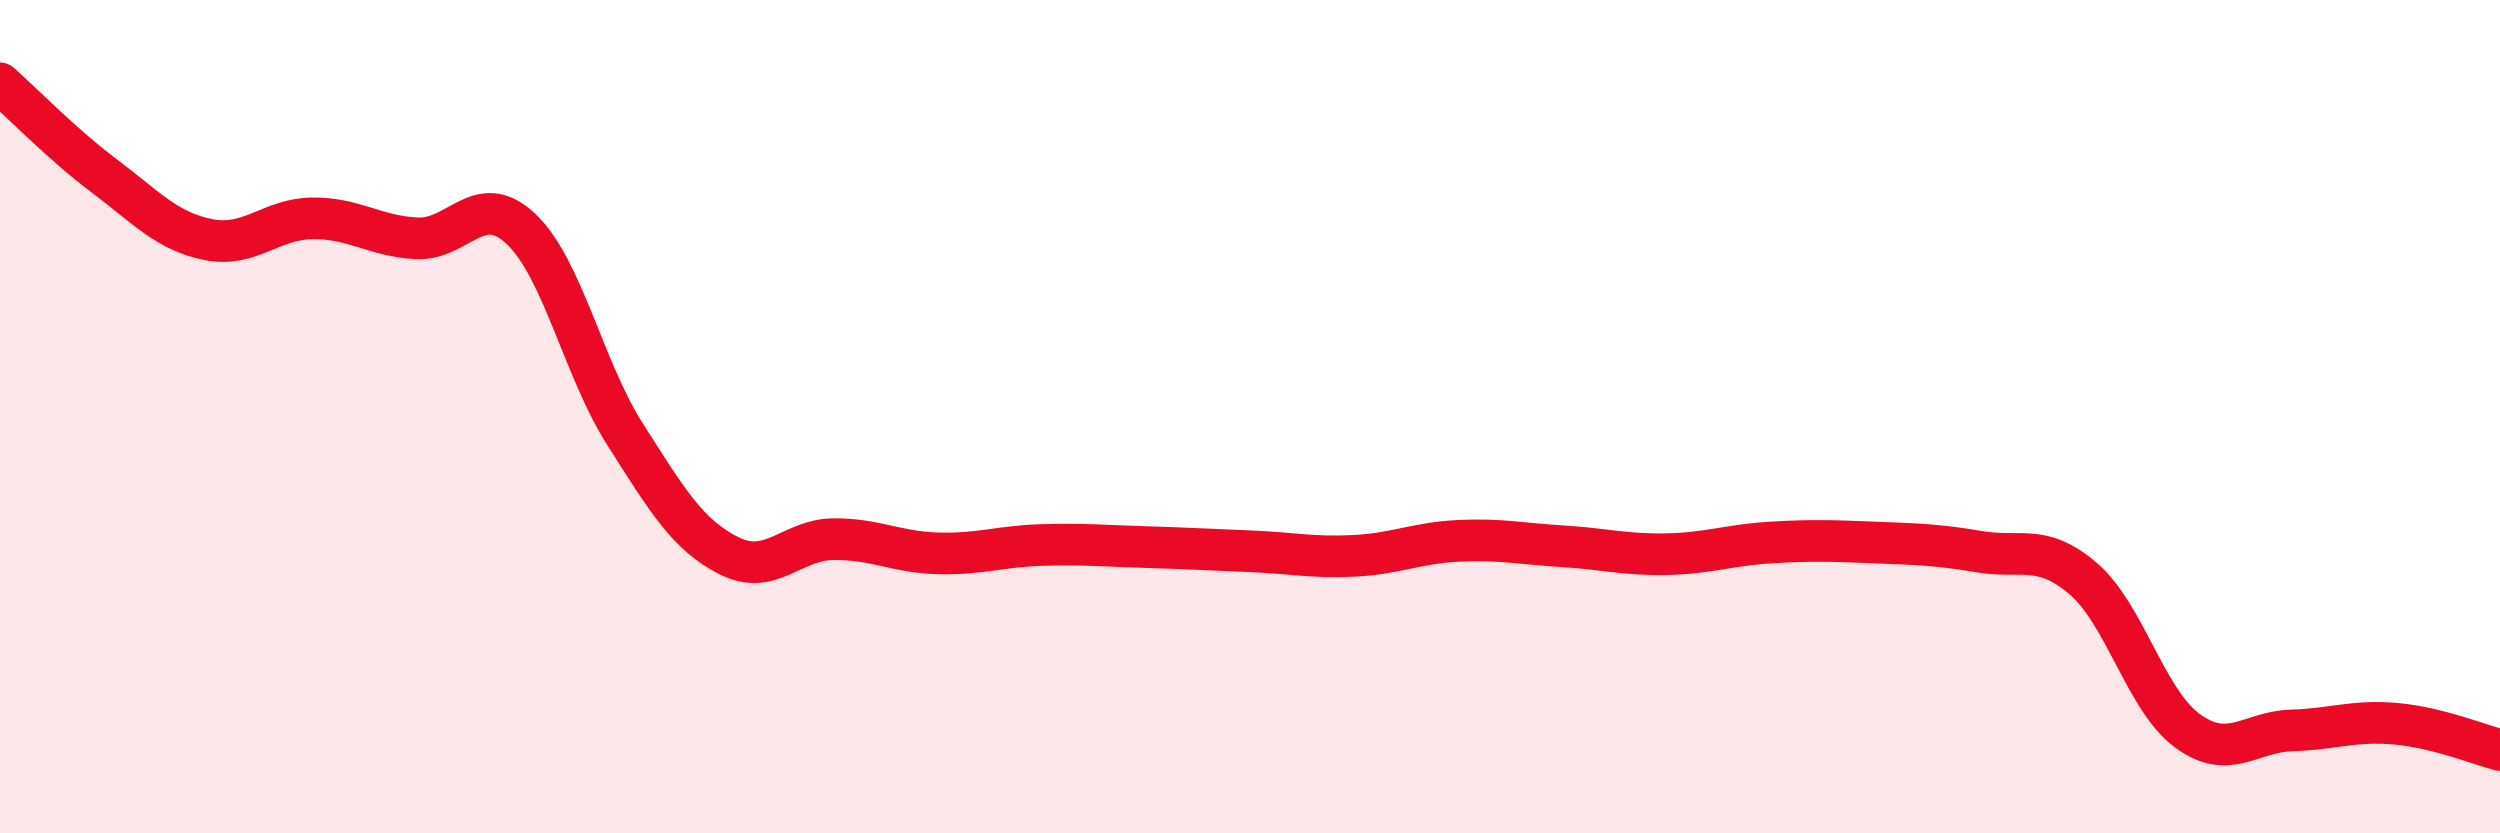 
    <svg width="60" height="20" viewBox="0 0 60 20" xmlns="http://www.w3.org/2000/svg">
      <path
        d="M 0,2 C 0.5,2.44 1.5,3.47 2.5,4.22 C 3.5,4.97 4,5.55 5,5.75 C 6,5.95 6.5,5.25 7.5,5.24 C 8.5,5.23 9,5.67 10,5.72 C 11,5.77 11.5,4.55 12.5,5.49 C 13.5,6.43 14,8.85 15,10.42 C 16,11.99 16.5,12.84 17.5,13.34 C 18.5,13.84 19,12.95 20,12.94 C 21,12.93 21.5,13.25 22.5,13.28 C 23.5,13.31 24,13.11 25,13.08 C 26,13.05 26.5,13.1 27.5,13.13 C 28.5,13.16 29,13.19 30,13.23 C 31,13.27 31.5,13.39 32.5,13.34 C 33.5,13.29 34,13.03 35,12.98 C 36,12.93 36.5,13.05 37.5,13.11 C 38.5,13.17 39,13.32 40,13.3 C 41,13.28 41.5,13.08 42.5,13.02 C 43.5,12.96 44,12.98 45,13.02 C 46,13.06 46.5,13.07 47.5,13.24 C 48.5,13.41 49,13.03 50,13.89 C 51,14.75 51.5,16.81 52.5,17.54 C 53.5,18.27 54,17.56 55,17.53 C 56,17.5 56.5,17.28 57.5,17.37 C 58.5,17.46 59.5,17.87 60,18L60 20L0 20Z"
        fill="#EB0A25"
        opacity="0.1"
        stroke-linecap="round"
        stroke-linejoin="round"
      />
      <path
        d="M 0,2 C 0.5,2.44 1.5,3.47 2.5,4.22 C 3.5,4.97 4,5.55 5,5.75 C 6,5.95 6.5,5.25 7.5,5.24 C 8.5,5.23 9,5.67 10,5.72 C 11,5.77 11.5,4.55 12.5,5.49 C 13.5,6.43 14,8.85 15,10.42 C 16,11.99 16.5,12.84 17.5,13.34 C 18.5,13.84 19,12.95 20,12.94 C 21,12.93 21.5,13.25 22.5,13.28 C 23.5,13.31 24,13.11 25,13.08 C 26,13.05 26.5,13.1 27.5,13.13 C 28.5,13.16 29,13.19 30,13.23 C 31,13.27 31.5,13.39 32.5,13.34 C 33.5,13.29 34,13.03 35,12.98 C 36,12.93 36.5,13.05 37.5,13.11 C 38.5,13.17 39,13.32 40,13.3 C 41,13.28 41.5,13.08 42.5,13.02 C 43.5,12.96 44,12.98 45,13.02 C 46,13.06 46.5,13.07 47.5,13.24 C 48.5,13.41 49,13.03 50,13.89 C 51,14.75 51.5,16.81 52.5,17.54 C 53.5,18.27 54,17.56 55,17.53 C 56,17.5 56.5,17.28 57.5,17.37 C 58.5,17.46 59.5,17.87 60,18"
        stroke="#EB0A25"
        stroke-width="1"
        fill="none"
        stroke-linecap="round"
        stroke-linejoin="round"
      />
    </svg>
  